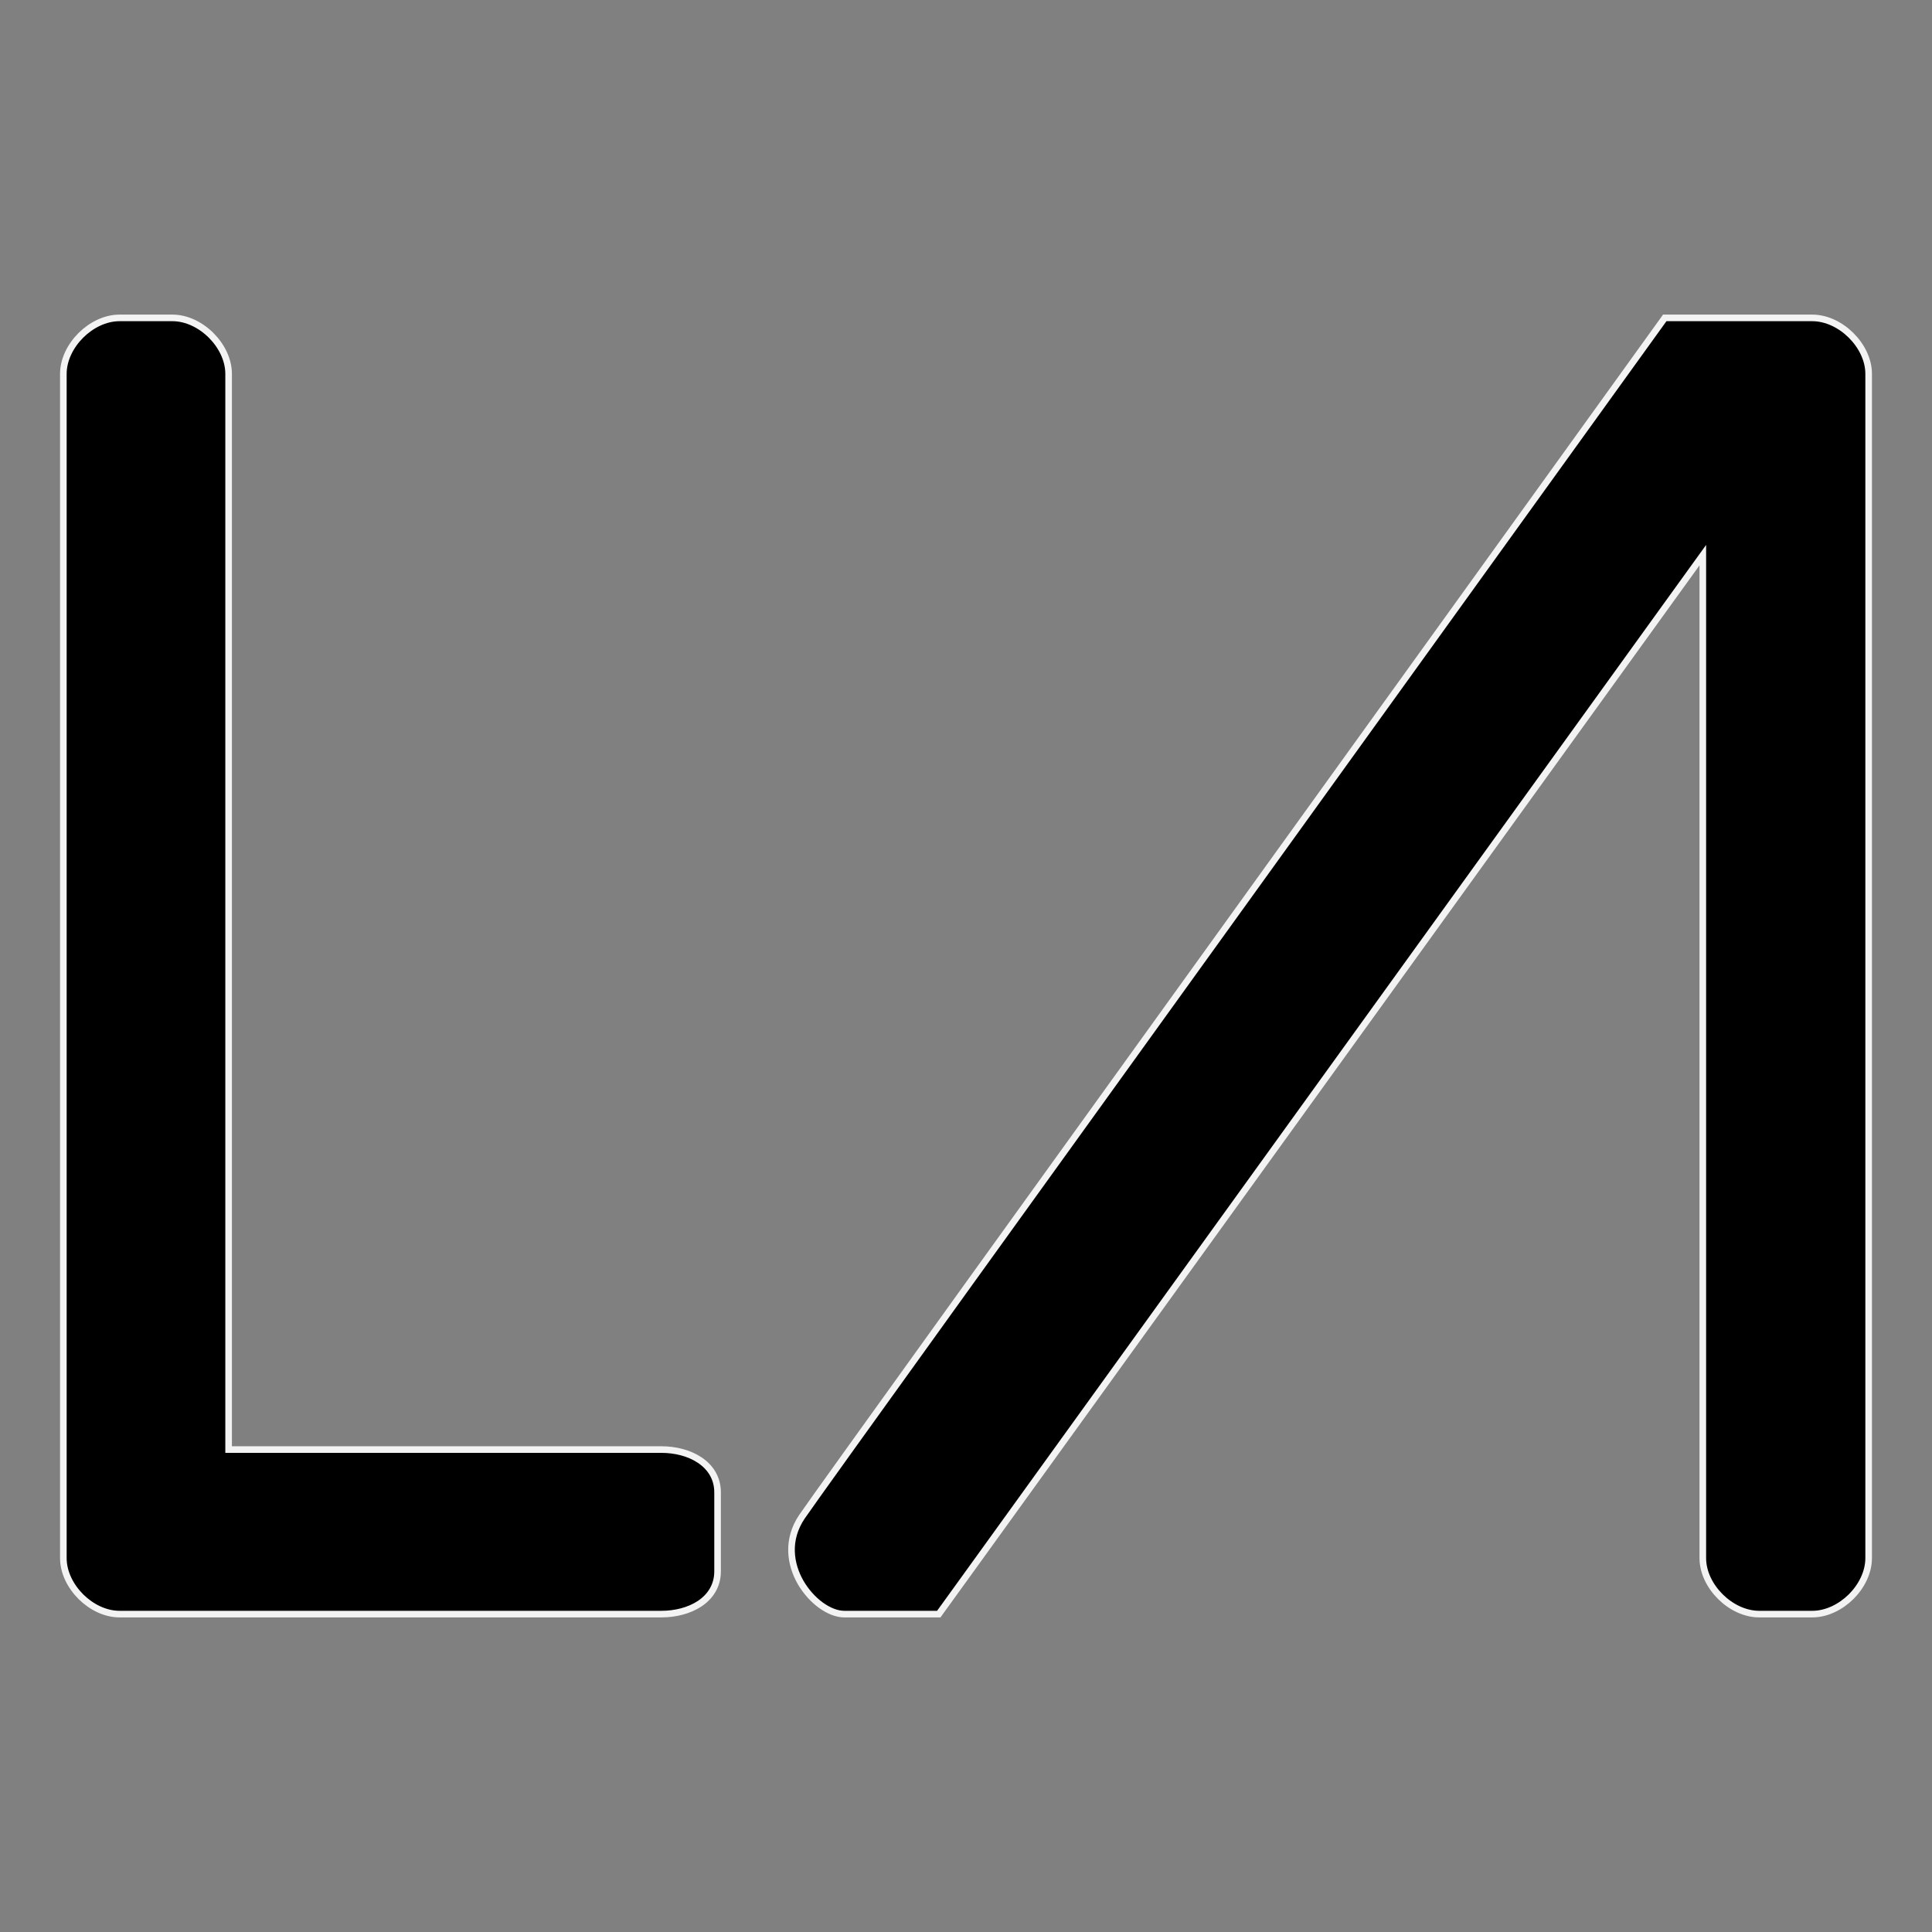 <svg width="24" height="24" viewBox="0 0 24 24" fill="none" xmlns="http://www.w3.org/2000/svg">
<rect x="0" y="0" width="24" height="24" fill="#808080" stroke="none"/>
<path d="M1.485 3.949C1.308 3.949 1.134 4.037 1.005 4.165C0.876 4.294 0.787 4.467 0.787 4.644V19.356C0.787 19.533 0.876 19.706 1.005 19.835C1.134 19.963 1.308 20.051 1.485 20.051H8.216C8.387 20.051 8.559 20.009 8.691 19.922C8.823 19.834 8.914 19.699 8.914 19.52V18.539C8.914 18.359 8.823 18.225 8.691 18.137C8.559 18.049 8.387 18.007 8.216 18.007H2.84V4.644C2.84 4.467 2.751 4.294 2.622 4.165C2.493 4.037 2.319 3.949 2.142 3.949H1.485Z" fill="black" stroke="#F3F3F3" stroke-width="0.082"/>
<path d="M20.701 3.949H20.68L20.668 3.966C19.479 5.617 17.919 7.782 16.359 9.948C13.234 14.285 10.107 18.624 9.961 18.843C9.77 19.127 9.814 19.43 9.947 19.66C10.014 19.774 10.102 19.871 10.197 19.94C10.291 20.008 10.394 20.051 10.488 20.051H11.148H11.641H11.662L11.674 20.034L12.028 19.544L21.153 6.896V19.356C21.153 19.533 21.242 19.706 21.372 19.835C21.501 19.963 21.676 20.051 21.854 20.051H22.513C22.691 20.051 22.865 19.963 22.995 19.835C23.124 19.706 23.213 19.533 23.213 19.356V4.644C23.213 4.467 23.124 4.294 22.994 4.165C22.865 4.037 22.69 3.949 22.512 3.949H20.701Z" fill="black" stroke="#F3F3F3" stroke-width="0.082"/>
</svg>
